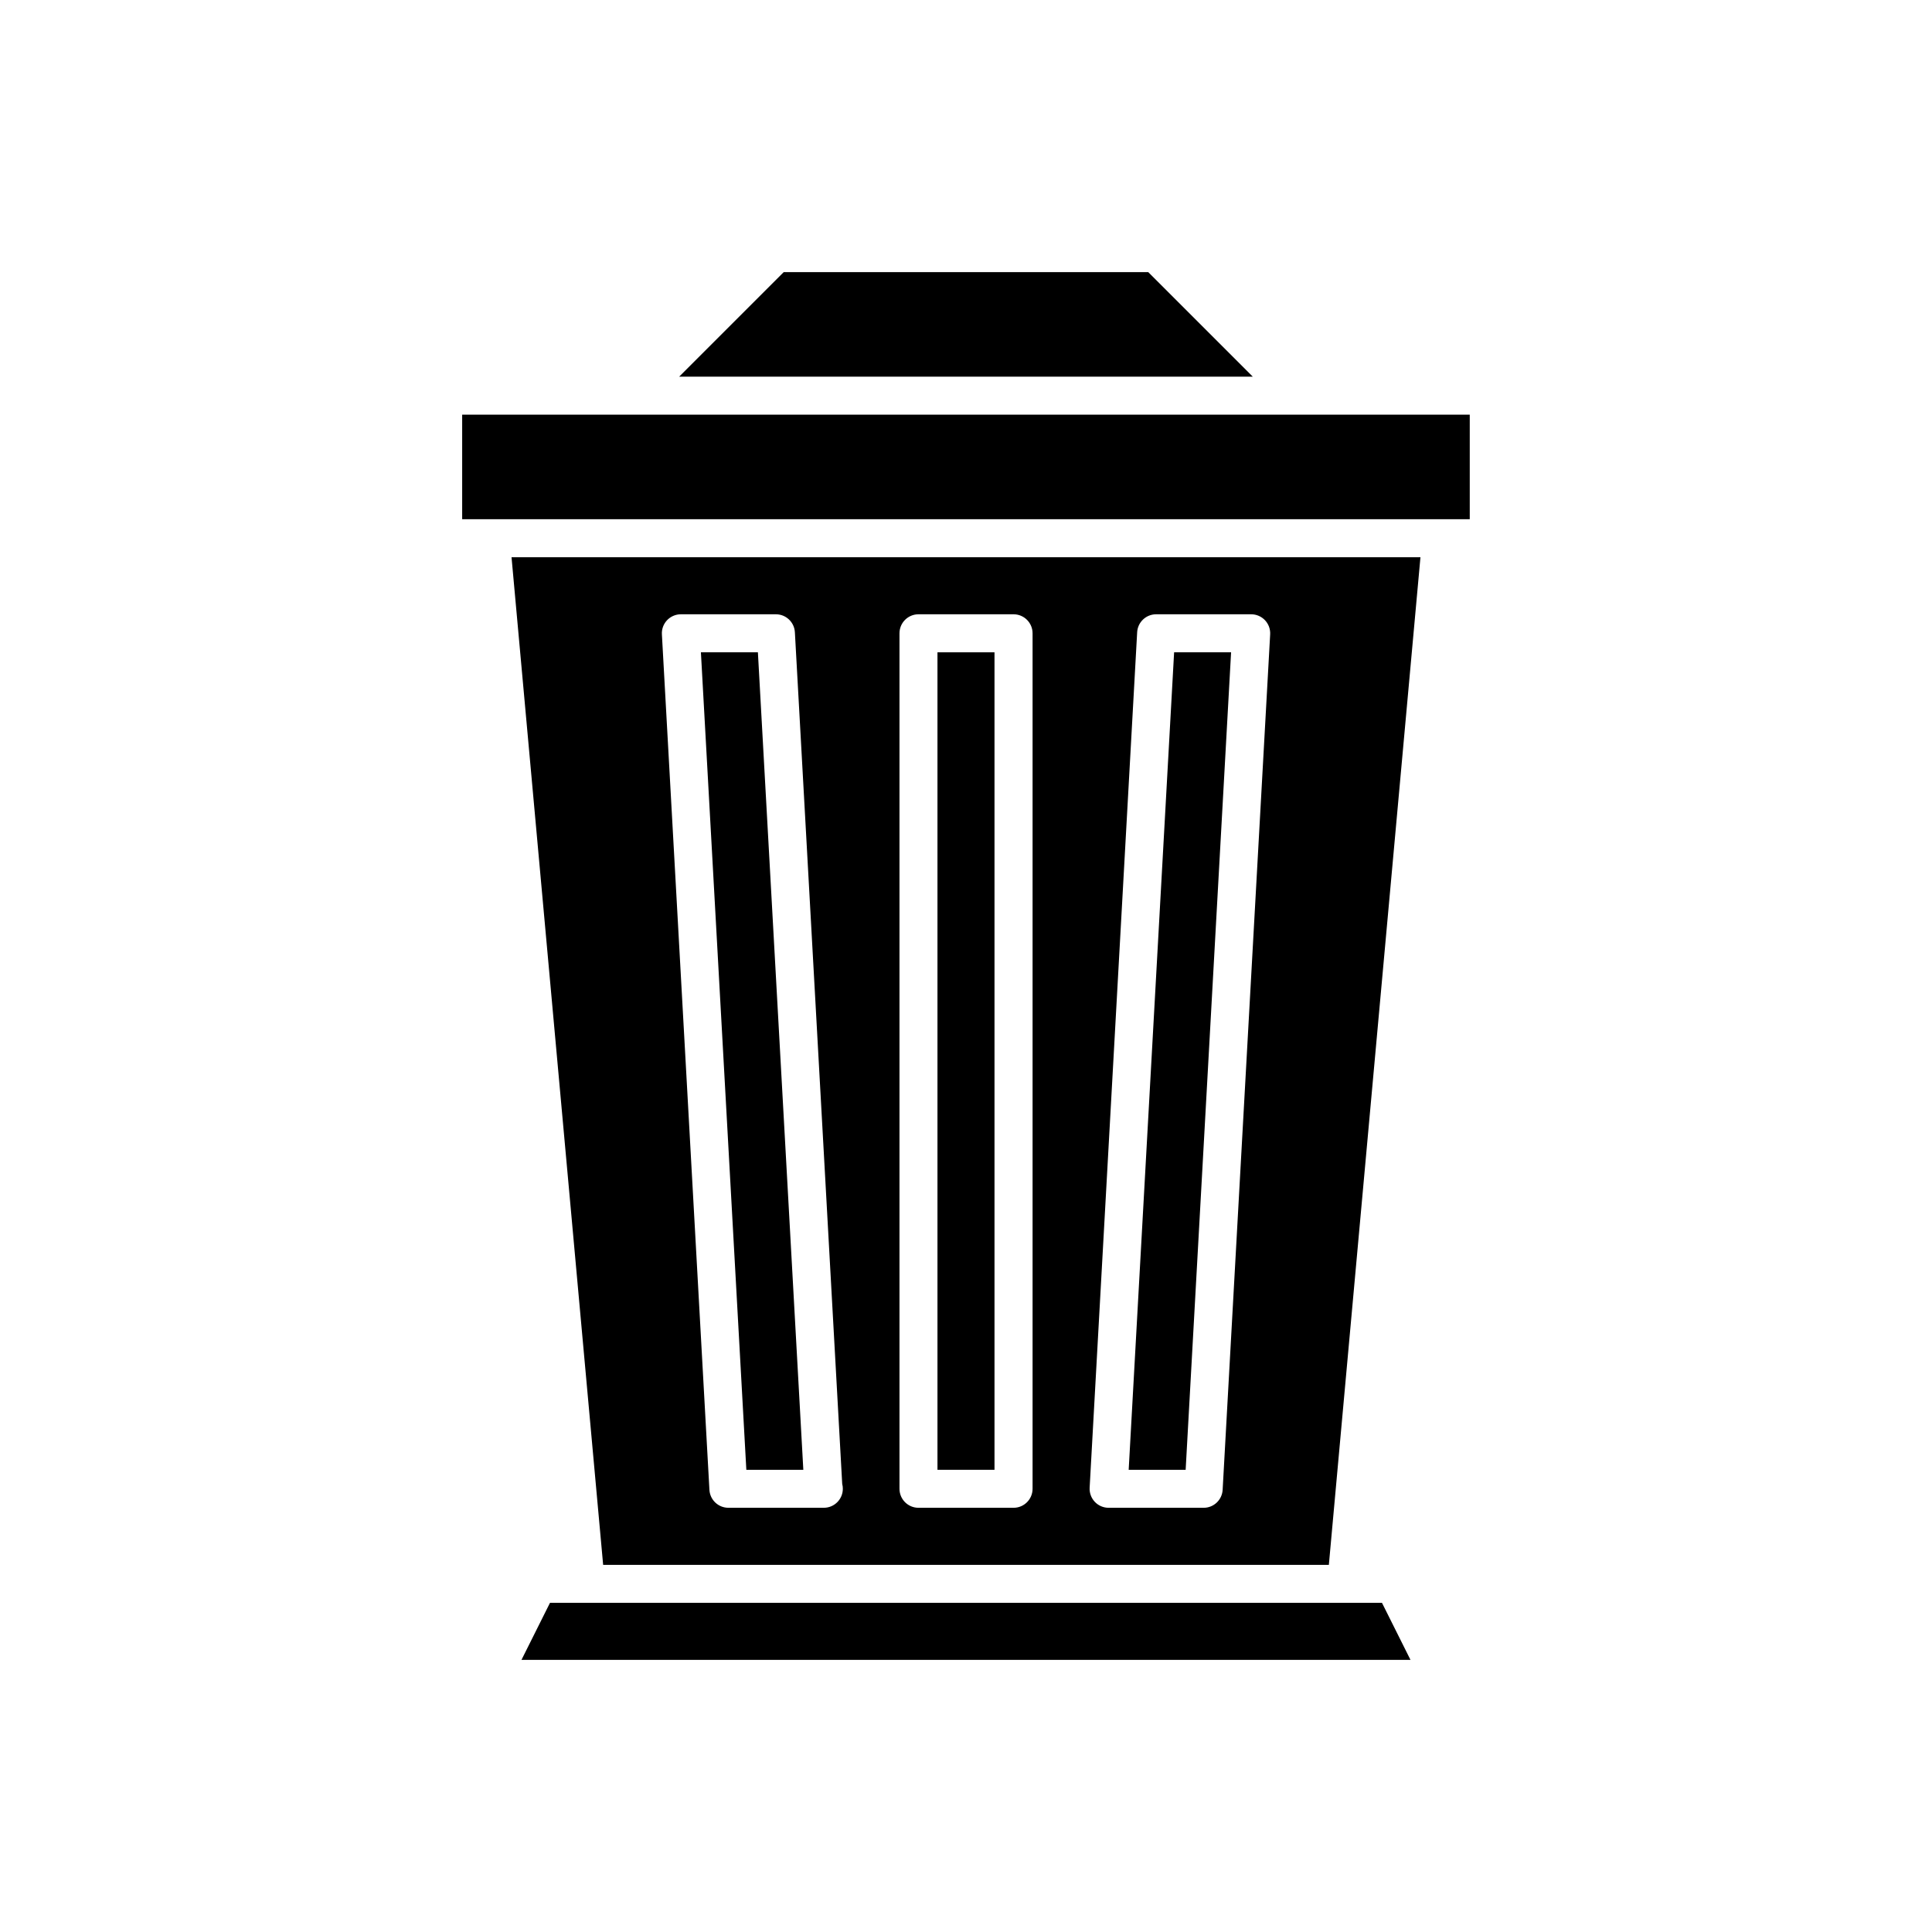 <svg xmlns="http://www.w3.org/2000/svg" fill="#000000" width="800px" height="800px" version="1.1" viewBox="144 144 512 512">
 <g>
  <path d="m303.84 558.7h192.32l24.273-267.02h-240.87zm141.52-247.15c0.148-2.668 2.356-4.758 5.027-4.758h25.191c1.383 0 2.707 0.57 3.66 1.578 0.949 1.004 1.445 2.359 1.367 3.742l-12.594 226.71c-0.148 2.668-2.359 4.758-5.027 4.758h-25.191c-1.383 0-2.707-0.57-3.66-1.578-0.949-1.004-1.445-2.359-1.367-3.742zm-62.988 0.281c0-2.781 2.254-5.039 5.039-5.039h25.191c2.785 0 5.039 2.254 5.039 5.039v226.71c0 2.781-2.254 5.039-5.039 5.039h-25.191c-2.785 0-5.039-2.254-5.039-5.039zm-61.598-3.461c0.957-1.008 2.277-1.578 3.66-1.578h25.191c2.672 0 4.879 2.09 5.027 4.758l12.543 225.71c0.109 0.41 0.164 0.836 0.164 1.277 0 2.781-2.254 5.039-5.039 5.039-0.023 0.004-0.062 0.004-0.098 0h-25.191c-2.672 0-4.879-2.09-5.027-4.758l-12.594-226.71c-0.082-1.379 0.414-2.734 1.363-3.738z"/>
  <path d="m488.16 253.89h-221.68v27.707h267.02v-27.707z"/>
  <path d="m356.89 533.51-12.039-216.64h-15.102l12.039 216.64z"/>
  <path d="m351.7 216.11-27.711 27.707h152.01l-27.711-27.707z"/>
  <path d="m392.44 316.87h15.113v216.64h-15.113z"/>
  <path d="m470.25 316.87h-15.098l-12.039 216.64h15.098z"/>
  <path d="m500.76 568.77h-211.01l-7.555 15.117h235.6l-7.555-15.117z"/>
 </g>
</svg>